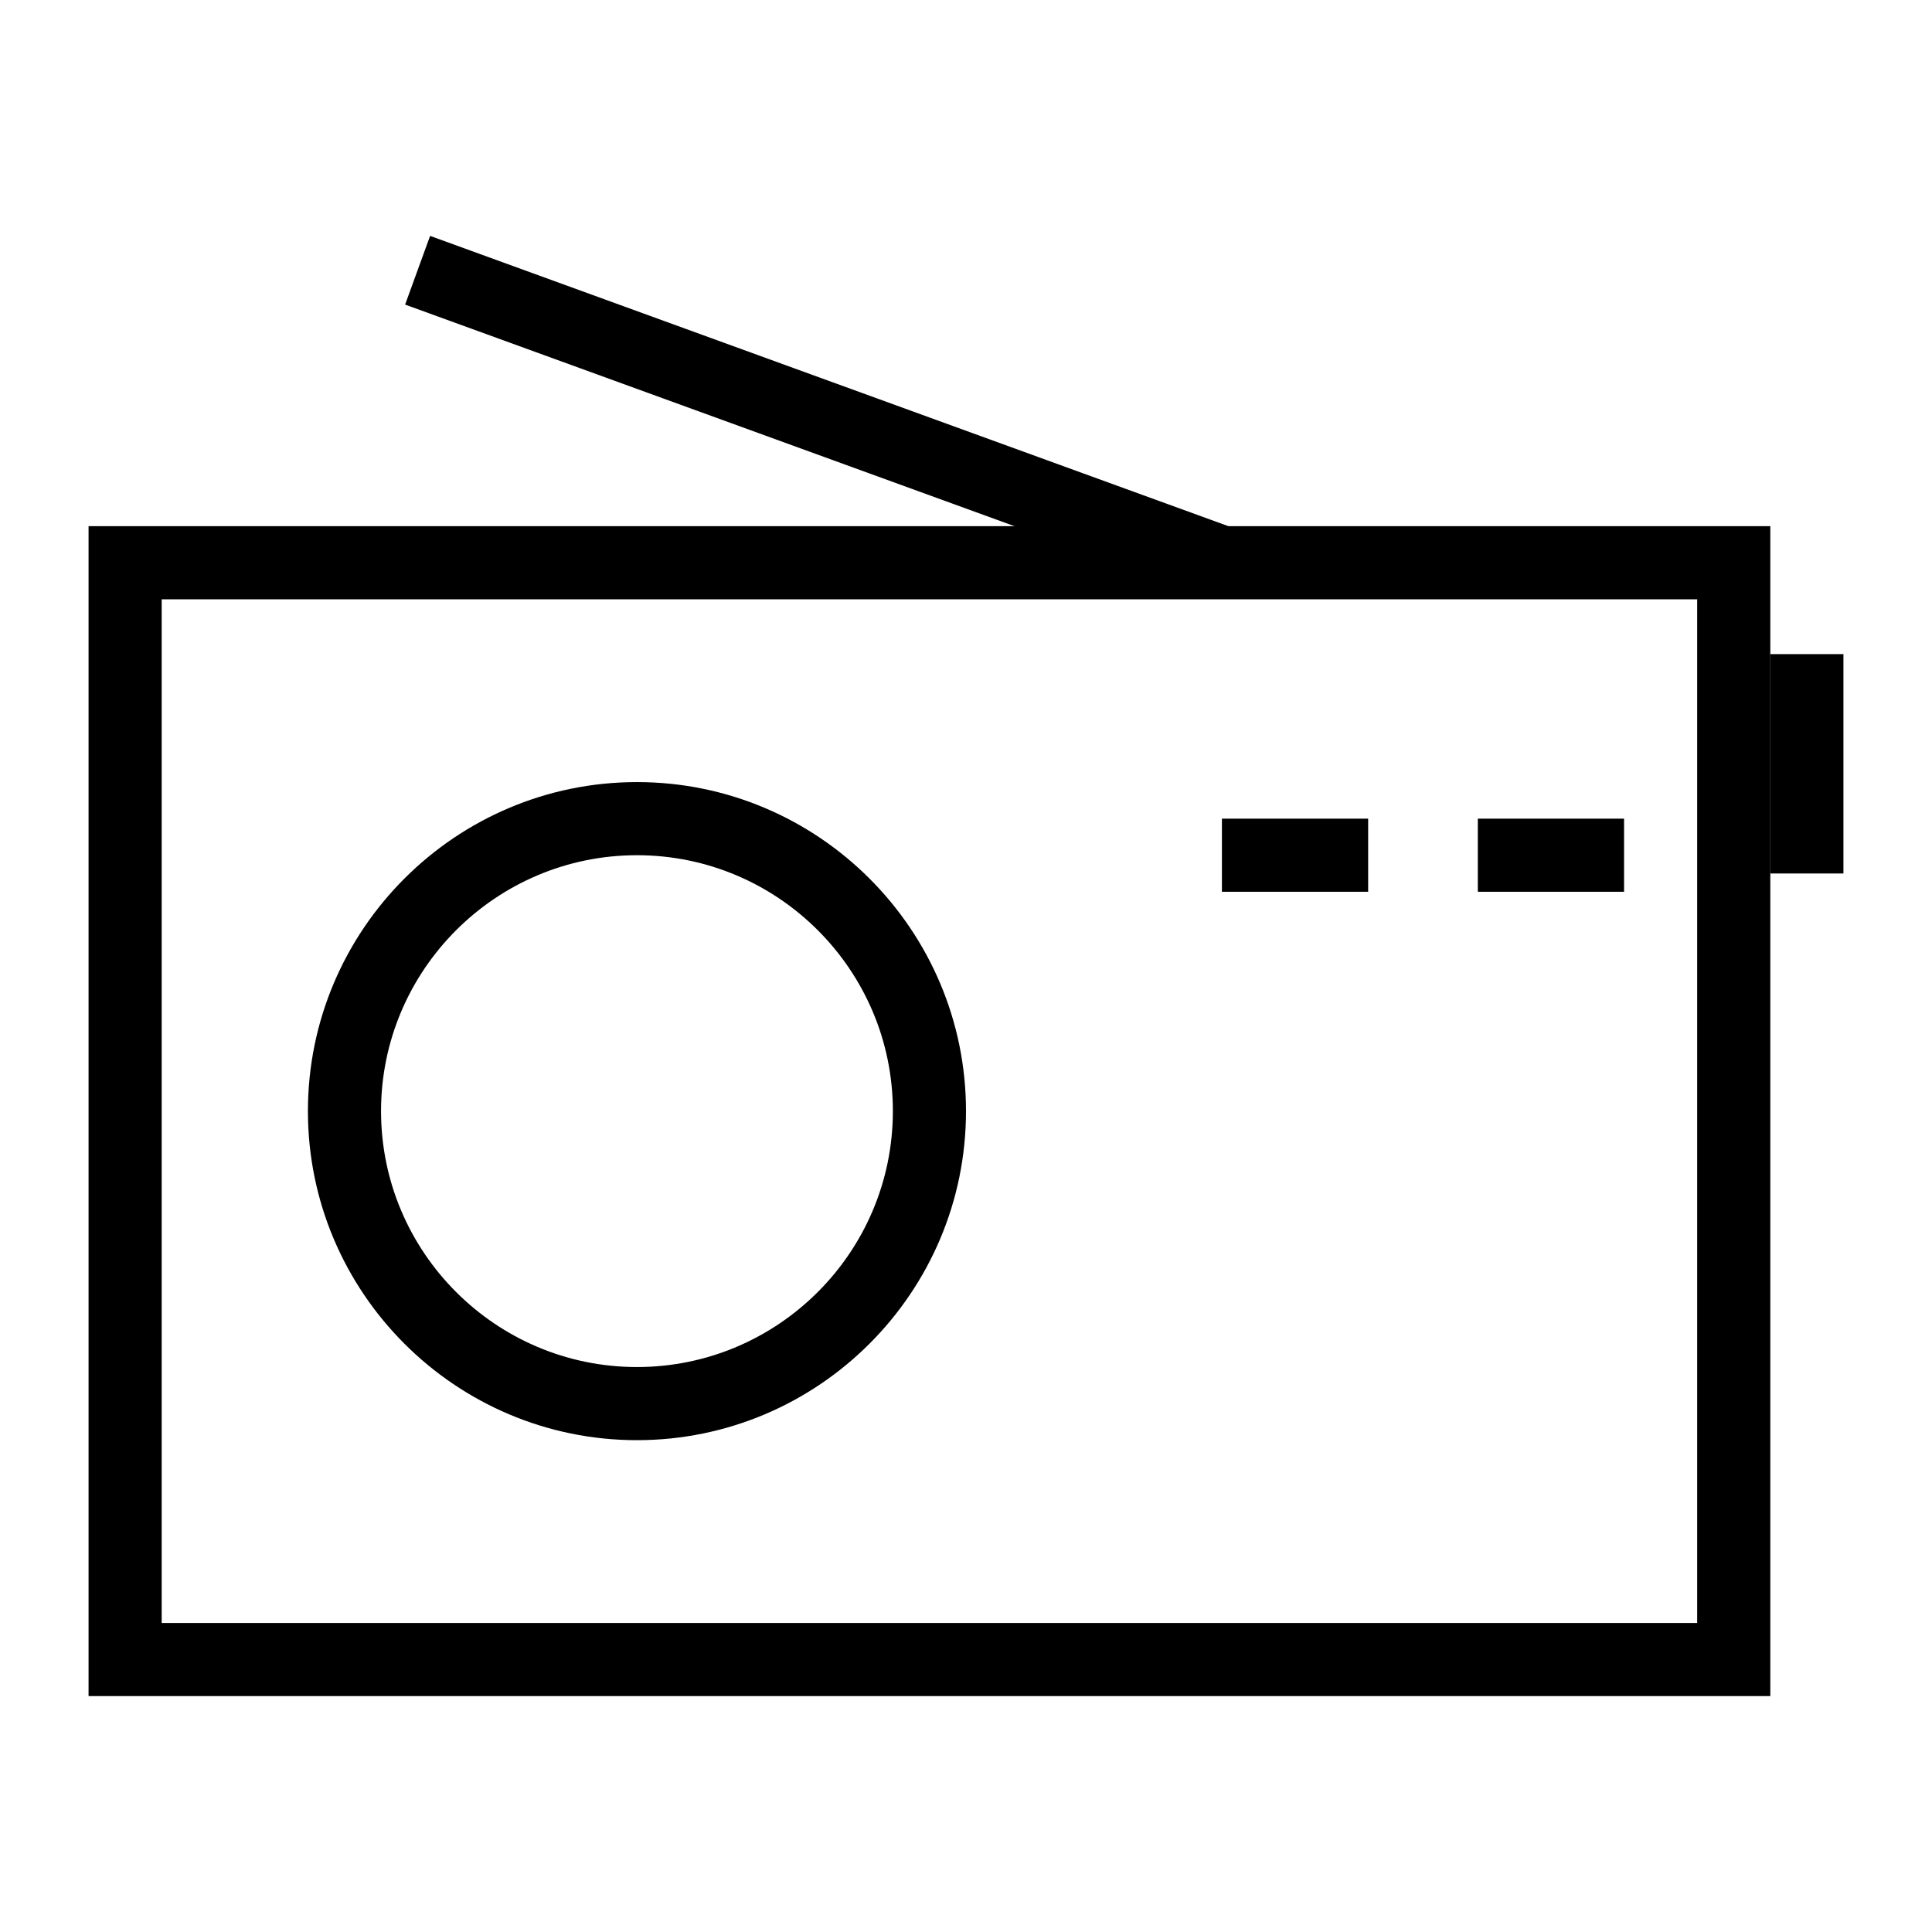 <?xml version="1.0" encoding="UTF-8"?>
<!-- Uploaded to: SVG Repo, www.svgrepo.com, Generator: SVG Repo Mixer Tools -->
<svg fill="#000000" width="800px" height="800px" version="1.1" viewBox="144 144 512 512" xmlns="http://www.w3.org/2000/svg">
 <g>
  <path d="m613.15 593.48h-445.68v-310.04h445.68zm-426.3-19.375h406.92v-271.28h-406.92z"/>
  <path d="m613.15 317.35h19.379v58.133h-19.379z"/>
  <path d="m312.8 525.66c-48.078 0-87.199-39.113-87.199-87.199 0-48.082 39.117-87.199 87.199-87.199 48.078 0 87.199 39.113 87.199 87.199 0 48.086-39.121 87.199-87.199 87.199zm0-155.02c-37.398 0-67.82 30.43-67.82 67.82 0 37.391 30.422 67.82 67.82 67.82 37.398 0 67.82-30.43 67.82-67.82 0-37.395-30.422-67.82-67.82-67.82z"/>
  <path d="m467.82 360.95h38.754v19.379h-38.754z"/>
  <path d="m535.64 360.95h38.754v19.379h-38.754z"/>
  <path d="m251.36 224.72 6.621-18.207 213.15 77.508-6.621 18.207z"/>
 </g>
</svg>